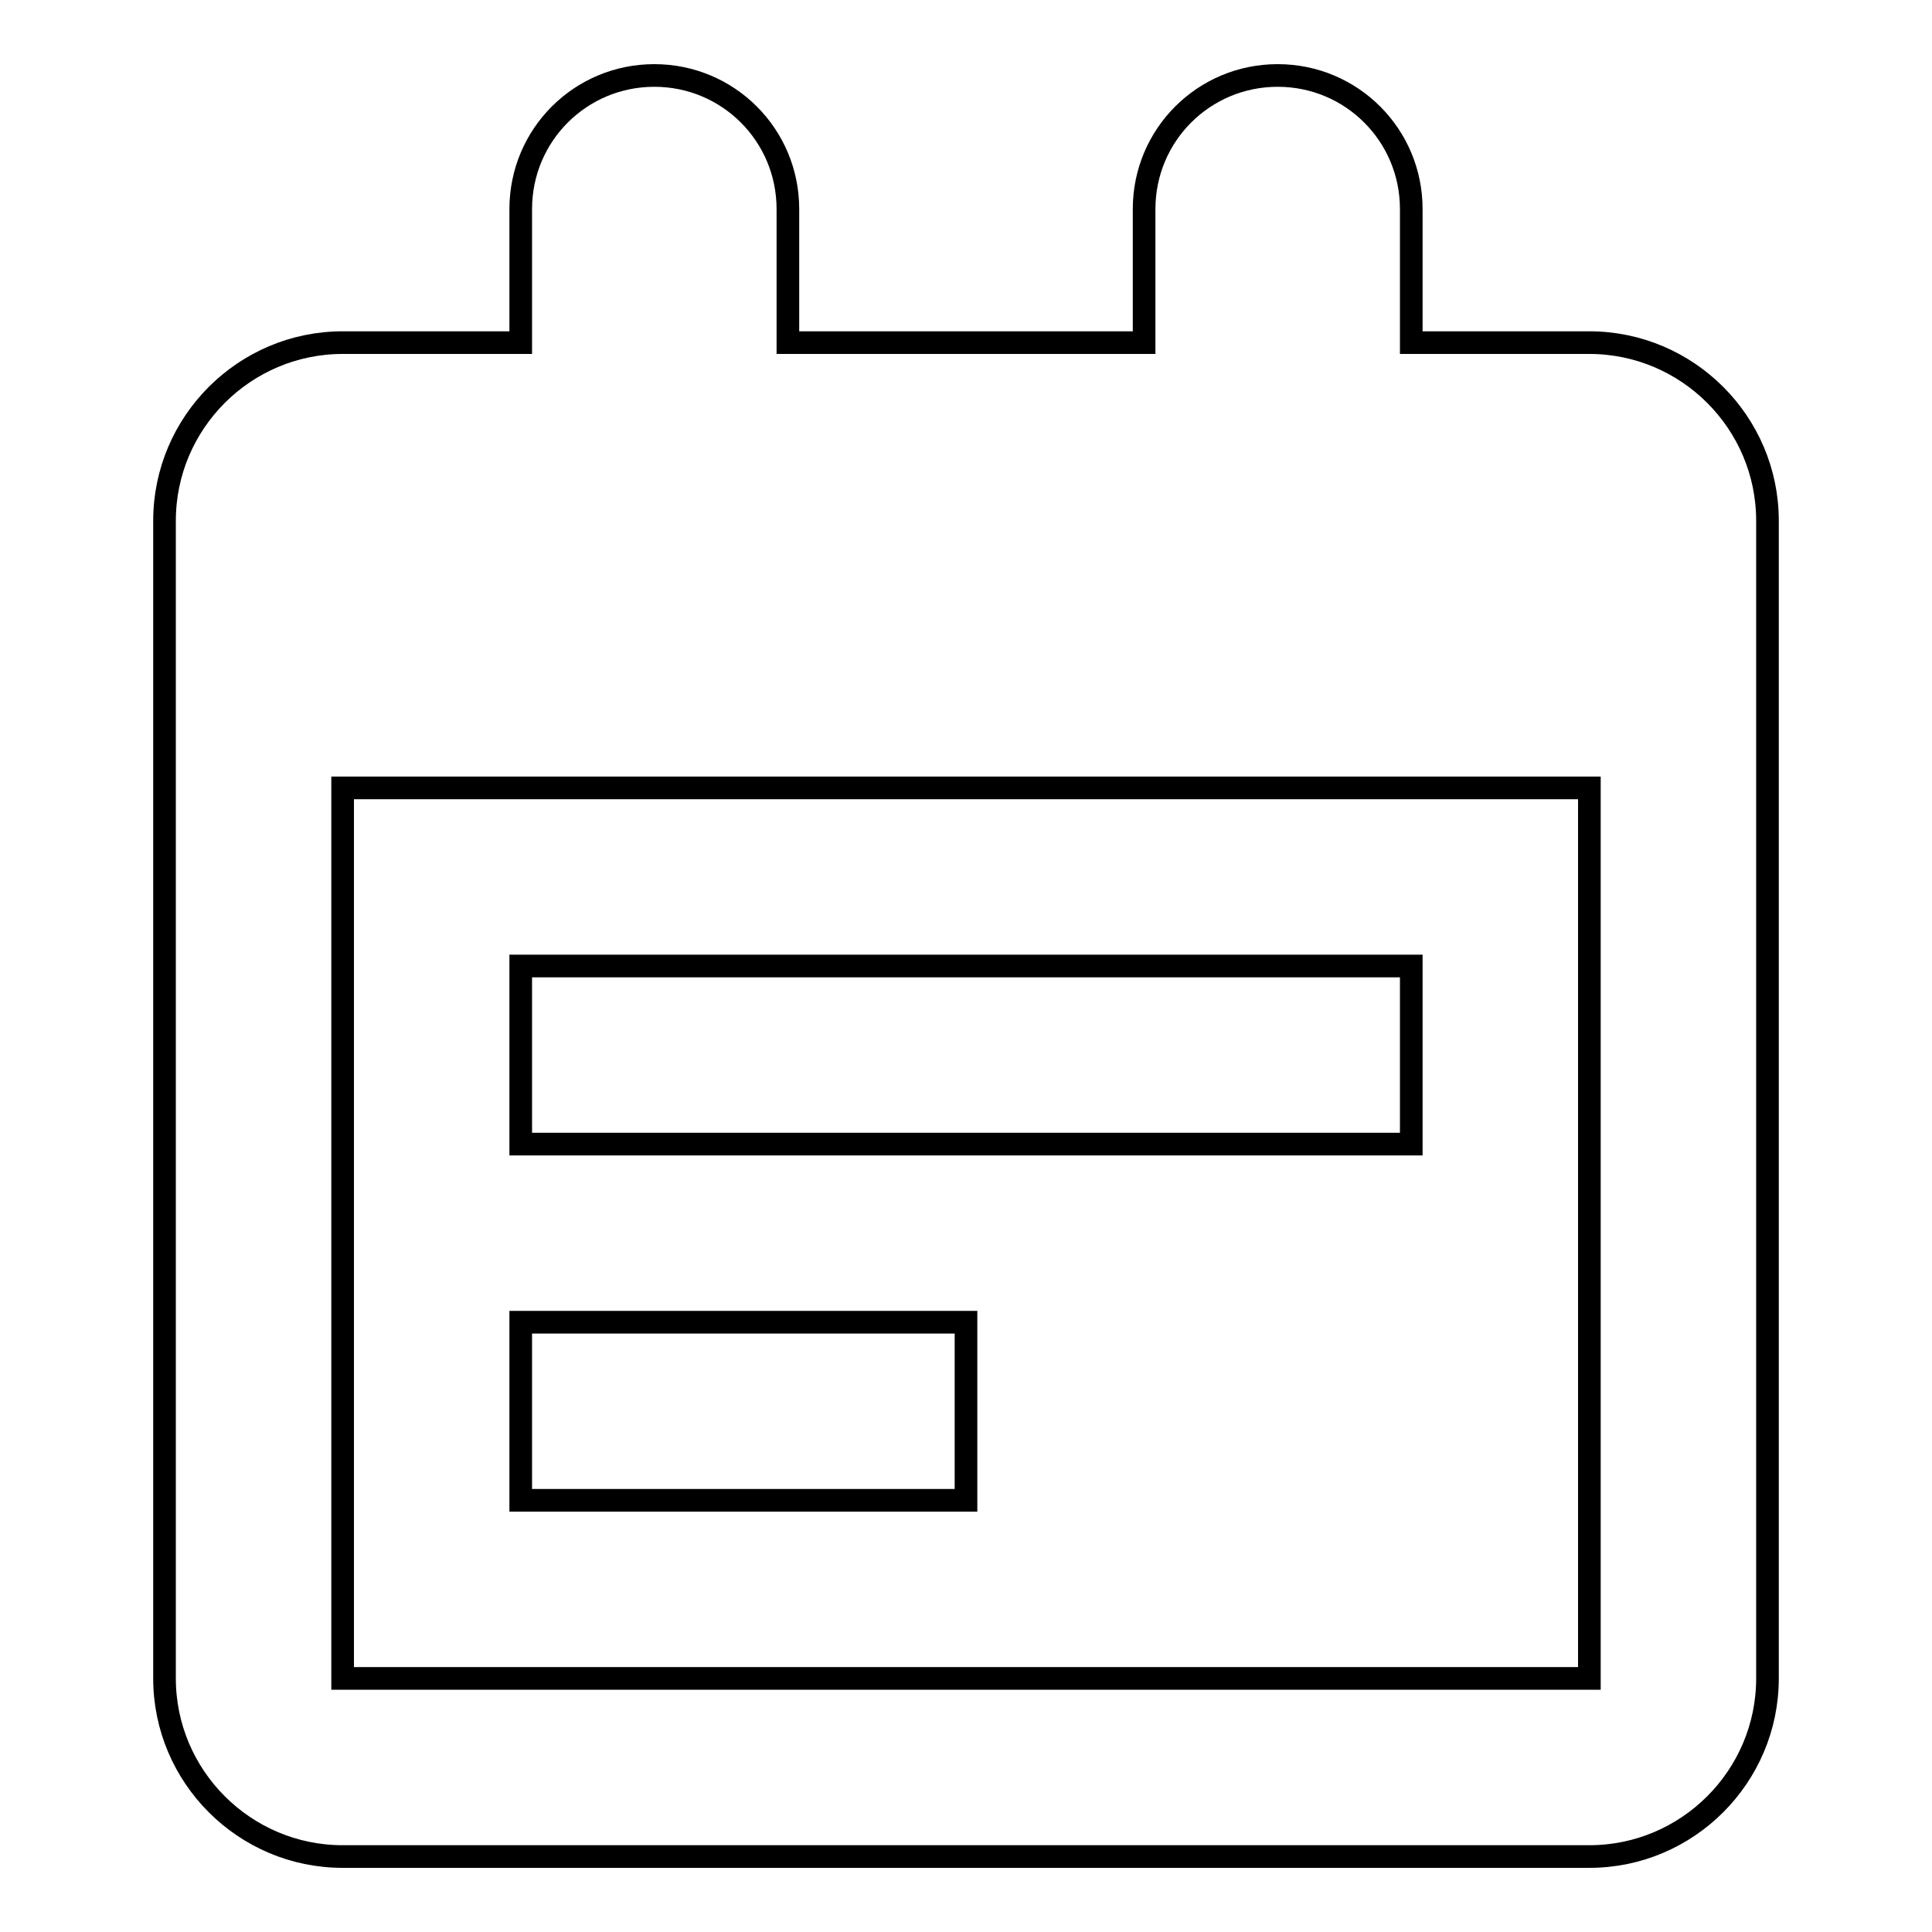 <?xml version="1.0" encoding="utf-8"?>
<!-- Svg Vector Icons : http://www.onlinewebfonts.com/icon -->
<!DOCTYPE svg PUBLIC "-//W3C//DTD SVG 1.1//EN" "http://www.w3.org/Graphics/SVG/1.1/DTD/svg11.dtd">
<svg version="1.1" xmlns="http://www.w3.org/2000/svg" xmlns:xlink="http://www.w3.org/1999/xlink" x="0px" y="0px" viewBox="0 0 256 256" enable-background="new 0 0 256 256" xml:space="preserve">
<g> <path stroke-width="3" fill-opacity="0" stroke="#000000"  d="M128,175.2H69v23.6h59V175.2z M210.6,45.4H187V27.7c0-9.8-7.9-17.7-17.7-17.7s-17.7,7.9-17.7,17.7v17.7 h-47.2V27.7c0-9.8-7.9-17.7-17.7-17.7C76.9,10,69,17.9,69,27.7v17.7H45.4c-13,0-23.6,10.6-23.6,23.6v153.4 c0,13,10.6,23.6,23.6,23.6h165.2c13,0,23.6-10.6,23.6-23.6V69C234.2,56,223.6,45.4,210.6,45.4z M210.6,222.4H45.4v-118h165.2V222.4 z M187,128H69v23.6h118V128L187,128z"/></g>
</svg>